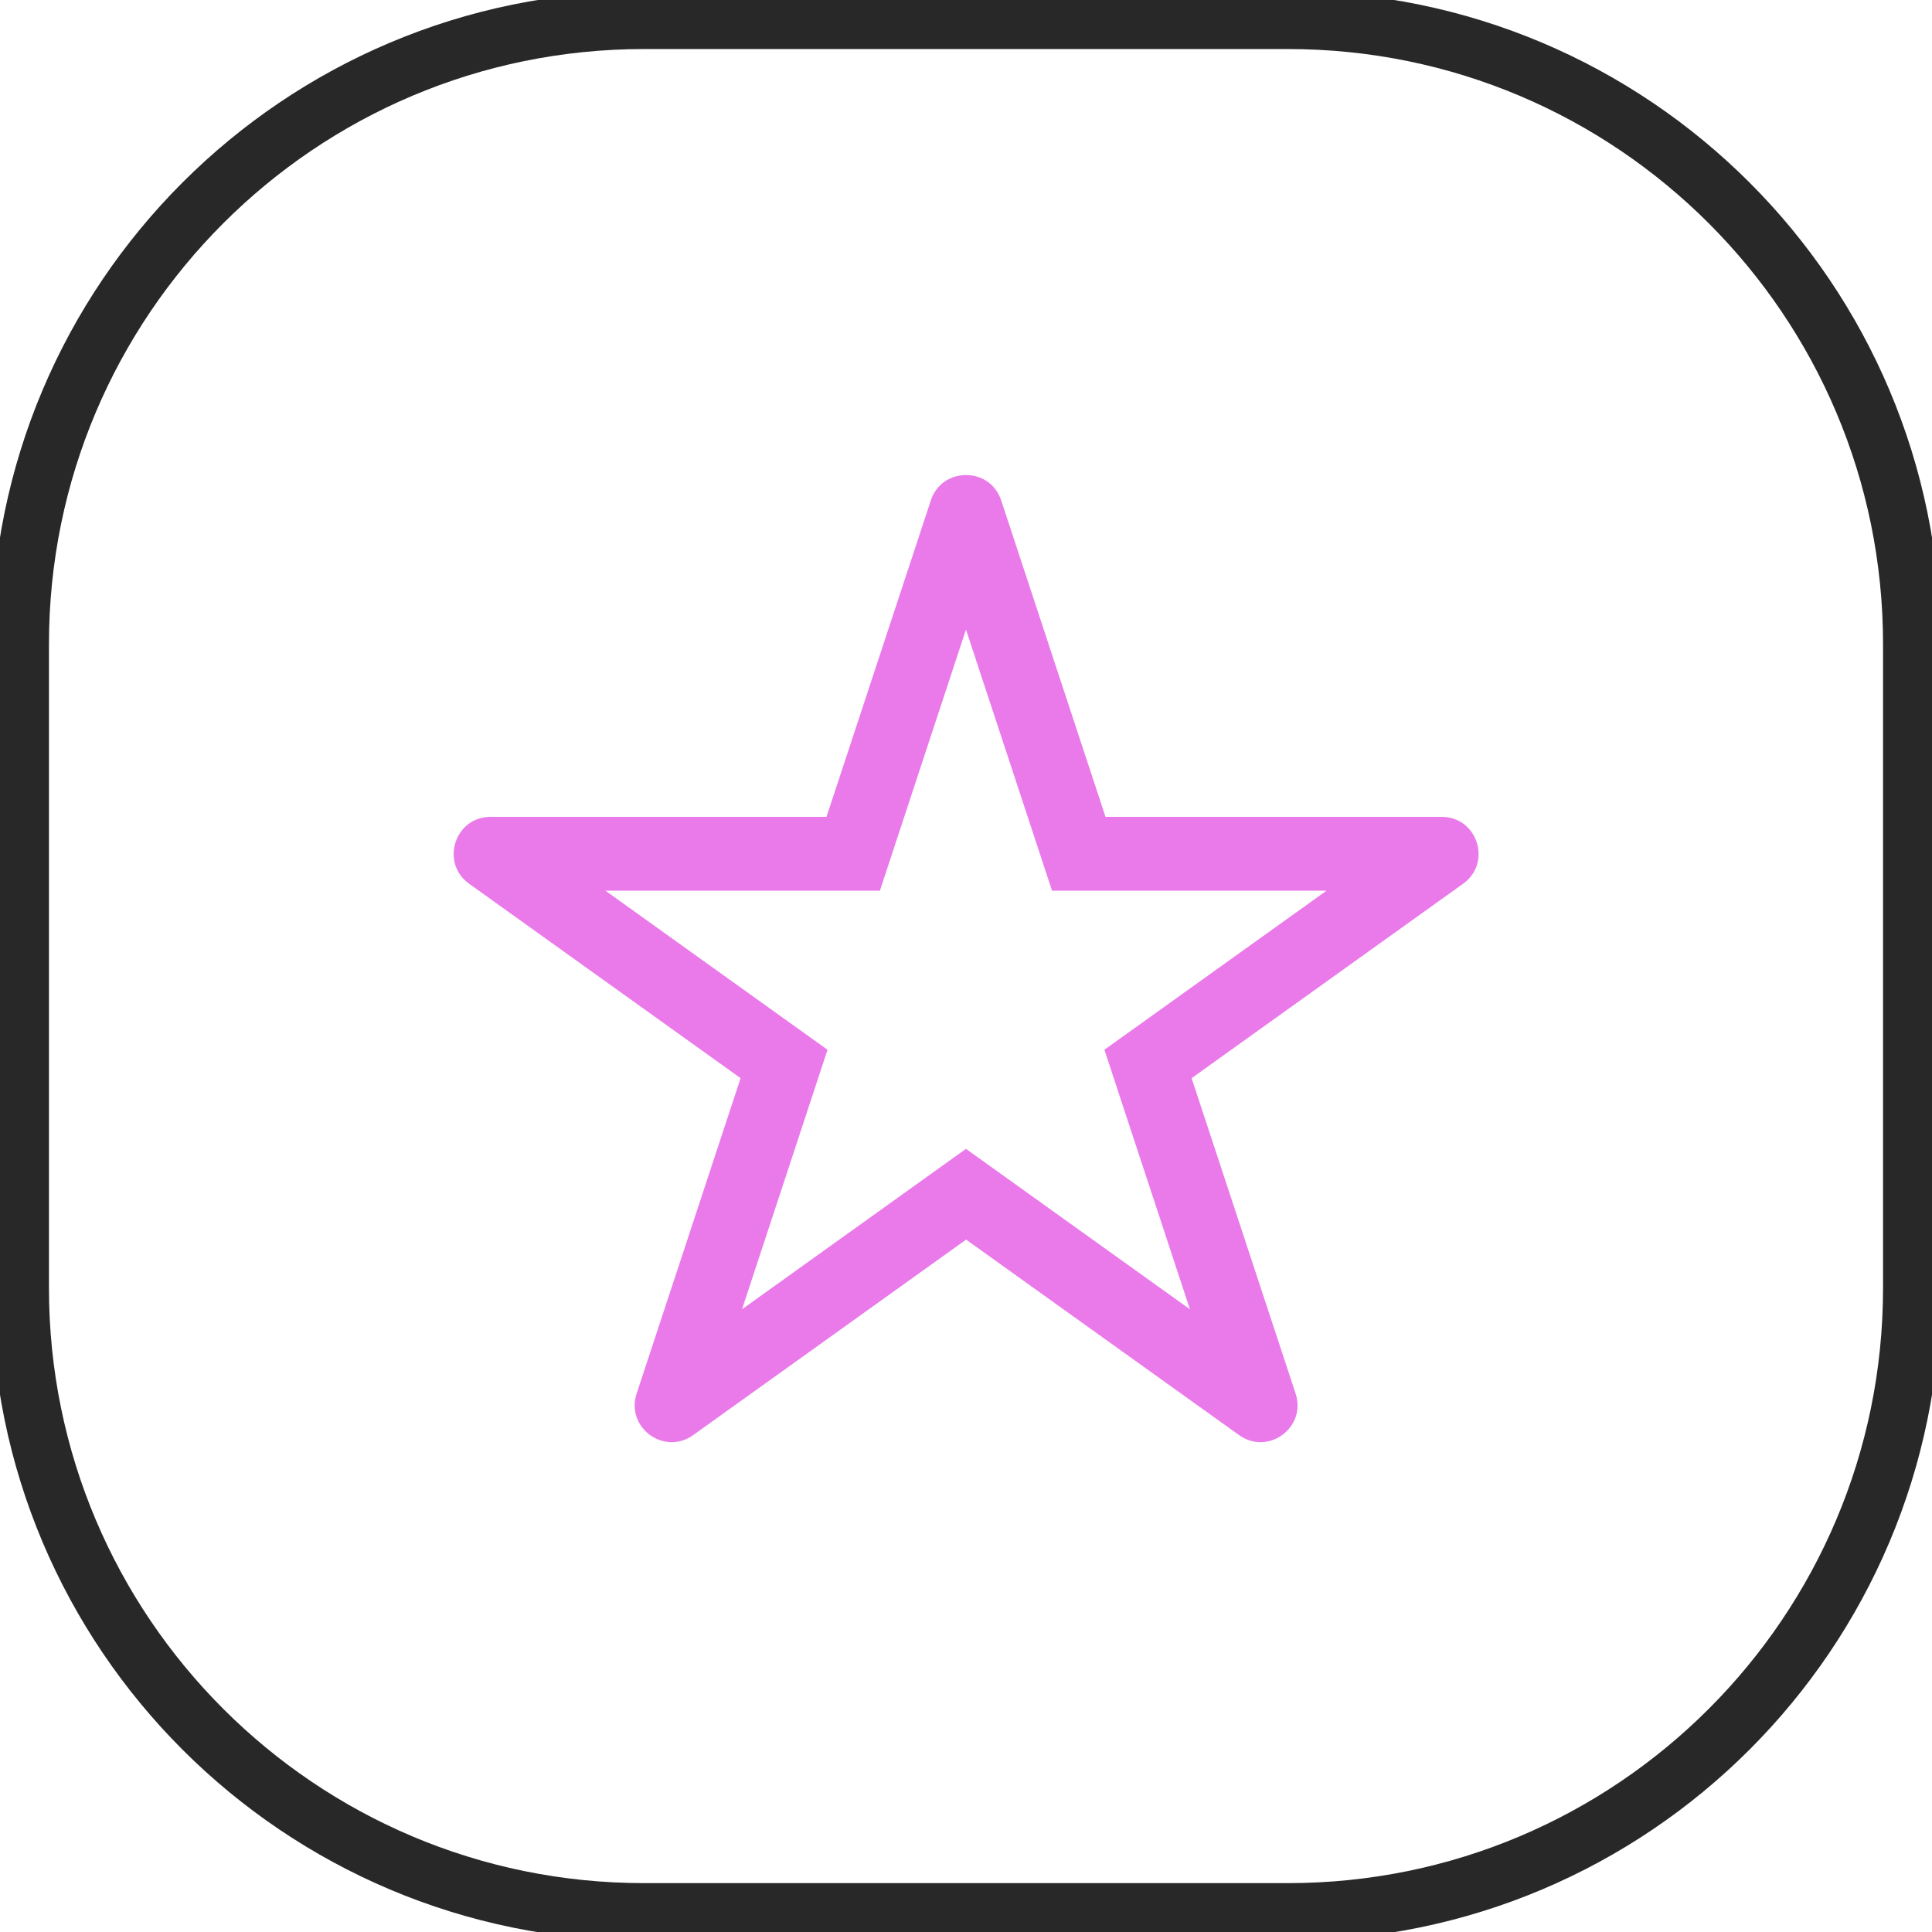 <?xml version="1.0" encoding="UTF-8"?>
<svg xmlns="http://www.w3.org/2000/svg" width="72" height="72" viewBox="0 0 72 72" fill="none">
  <g clip-path="url(#clip0_1_13506)">
    <path d="M48 0.753H24C11.159 0.753 0.75 11.162 0.75 24.003V48.003C0.75 60.844 11.159 71.253 24 71.253H48C60.841 71.253 71.25 60.844 71.25 48.003V24.003C71.25 11.162 60.841 0.753 48 0.753Z" stroke="#282828" stroke-width="2.149"></path>
    <path d="M36.002 23.471L38.584 31.303L39.205 33.192H49.438L42.802 37.944L41.158 39.121L41.79 41.041L44.345 48.793L37.599 43.961L35.999 42.814L34.398 43.961L27.653 48.793L30.207 41.041L30.84 39.121L29.195 37.944L22.56 33.192H32.792L33.414 31.303L35.996 23.471M35.996 17.704C35.446 17.704 34.899 18.018 34.69 18.647L30.801 30.442H18.283C16.947 30.442 16.397 32.155 17.483 32.934L27.6 40.18L23.726 51.933C23.407 52.899 24.174 53.746 25.035 53.746C25.301 53.746 25.576 53.666 25.832 53.482L36.004 46.197L46.177 53.482C46.432 53.663 46.707 53.746 46.974 53.746C47.835 53.746 48.602 52.899 48.283 51.933L44.408 40.18L54.526 32.934C55.612 32.155 55.062 30.442 53.725 30.442H41.199L37.311 18.647C37.102 18.018 36.554 17.704 36.004 17.704H35.996Z" fill="#EA7AEA"></path>
  </g>
  <defs>
    <clipPath id="clip0_1_13506">
      <rect width="72" height="72" fill="white"></rect>
    </clipPath>
  </defs>
</svg>
